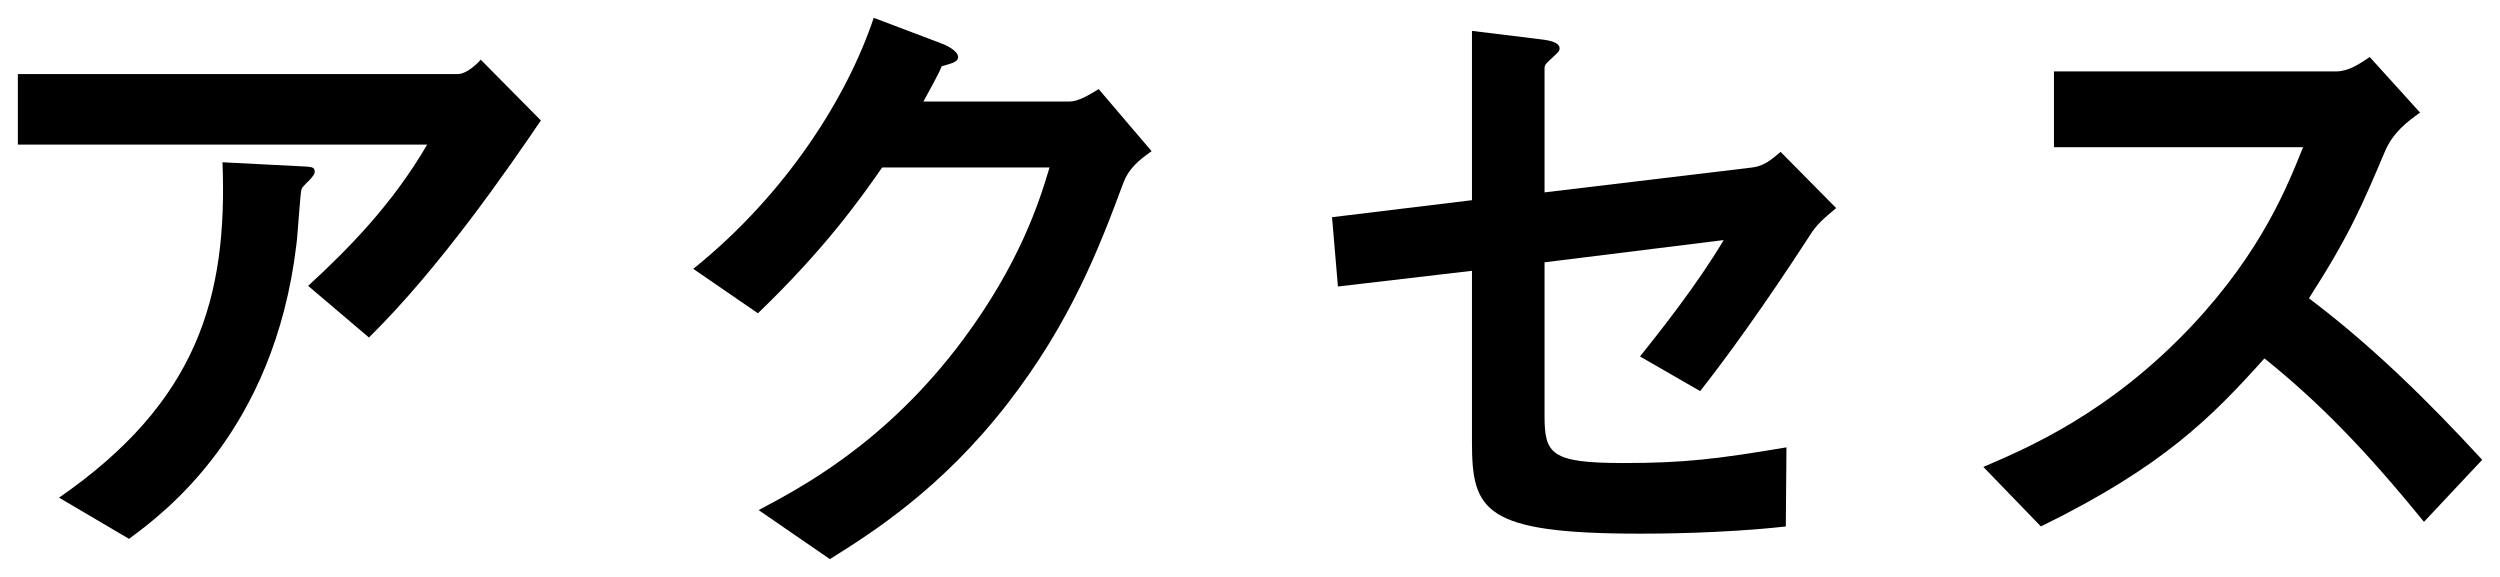 <?xml version="1.0" encoding="utf-8"?>
<!-- Generator: Adobe Illustrator 25.4.1, SVG Export Plug-In . SVG Version: 6.00 Build 0)  -->
<svg version="1.1" id="レイヤー_1" xmlns="http://www.w3.org/2000/svg" xmlns:xlink="http://www.w3.org/1999/xlink" x="0px"
	 y="0px" viewBox="0 0 65 15" style="enable-background:new 0 0 65 15;" xml:space="preserve">
<g>
	<path d="M9.592,8.775L8.012,7.432c1.054-0.969,2.193-2.125,3.094-3.672H0.464V1.925h11.44c0.221,0,0.493-0.255,0.595-0.374
		l1.564,1.581C13.23,4.355,11.445,6.956,9.592,8.775z M8.097,4.627C8.062,4.678,7.859,4.848,7.842,4.916
		C7.808,4.95,7.74,6.14,7.706,6.361c-0.578,4.862-3.451,6.986-4.352,7.649l-1.819-1.071c3.587-2.482,4.386-5.185,4.25-8.72
		l1.989,0.102c0.357,0.017,0.408,0.017,0.408,0.153C8.182,4.525,8.148,4.559,8.097,4.627z"/>
	<path d="M29.21,4.746c-0.612,1.649-1.36,3.621-3.026,5.762c-1.717,2.21-3.519,3.349-4.607,4.029l-1.853-1.275
		c1.054-0.561,3.298-1.717,5.32-4.437c1.462-1.972,1.972-3.553,2.244-4.471h-4.352c-0.578,0.833-1.513,2.142-3.23,3.791L18.025,6.99
		c2.431-1.955,4.012-4.488,4.692-6.527l1.751,0.663c0.102,0.034,0.442,0.187,0.442,0.357c0,0.136-0.187,0.17-0.425,0.238
		c-0.102,0.255-0.306,0.595-0.476,0.918h3.808c0.204,0,0.476-0.153,0.748-0.323l1.377,1.615C29.601,4.168,29.346,4.389,29.21,4.746z
		"/>
	<path d="M47.043,6.14c-1.122,1.734-2.142,3.145-2.839,4.029L42.64,9.268c0.476-0.595,1.479-1.853,2.176-3.026L40.158,6.82v3.978
		c0,1.003,0.153,1.241,2.057,1.241c1.547,0,2.431-0.102,4.233-0.408l-0.017,2.057c-1.683,0.187-3.434,0.187-3.791,0.187
		c-4.063,0-4.369-0.595-4.369-2.38V7.041l-3.485,0.408l-0.153-1.802l3.638-0.442V0.803l1.666,0.204
		c0.289,0.034,0.612,0.068,0.612,0.255c0,0.051-0.017,0.085-0.153,0.204c-0.204,0.187-0.238,0.221-0.238,0.306v3.23l5.389-0.646
		c0.323-0.034,0.527-0.221,0.748-0.408l1.445,1.462C47.417,5.681,47.23,5.834,47.043,6.14z"/>
	<path d="M63.023,13.568c-1.547-1.904-2.754-3.128-4.147-4.25c-1.36,1.513-2.618,2.805-5.813,4.369l-1.496-1.547
		c1.105-0.476,3.264-1.377,5.423-3.672c1.836-1.955,2.499-3.672,2.89-4.641h-6.477V1.857h7.326c0.323,0,0.578-0.17,0.884-0.374
		l1.309,1.445c-0.34,0.238-0.714,0.527-0.918,1.02c-0.578,1.36-0.901,2.142-1.972,3.808c1.649,1.241,3.111,2.686,4.505,4.199
		L63.023,13.568z"/>
</g>
</svg>
